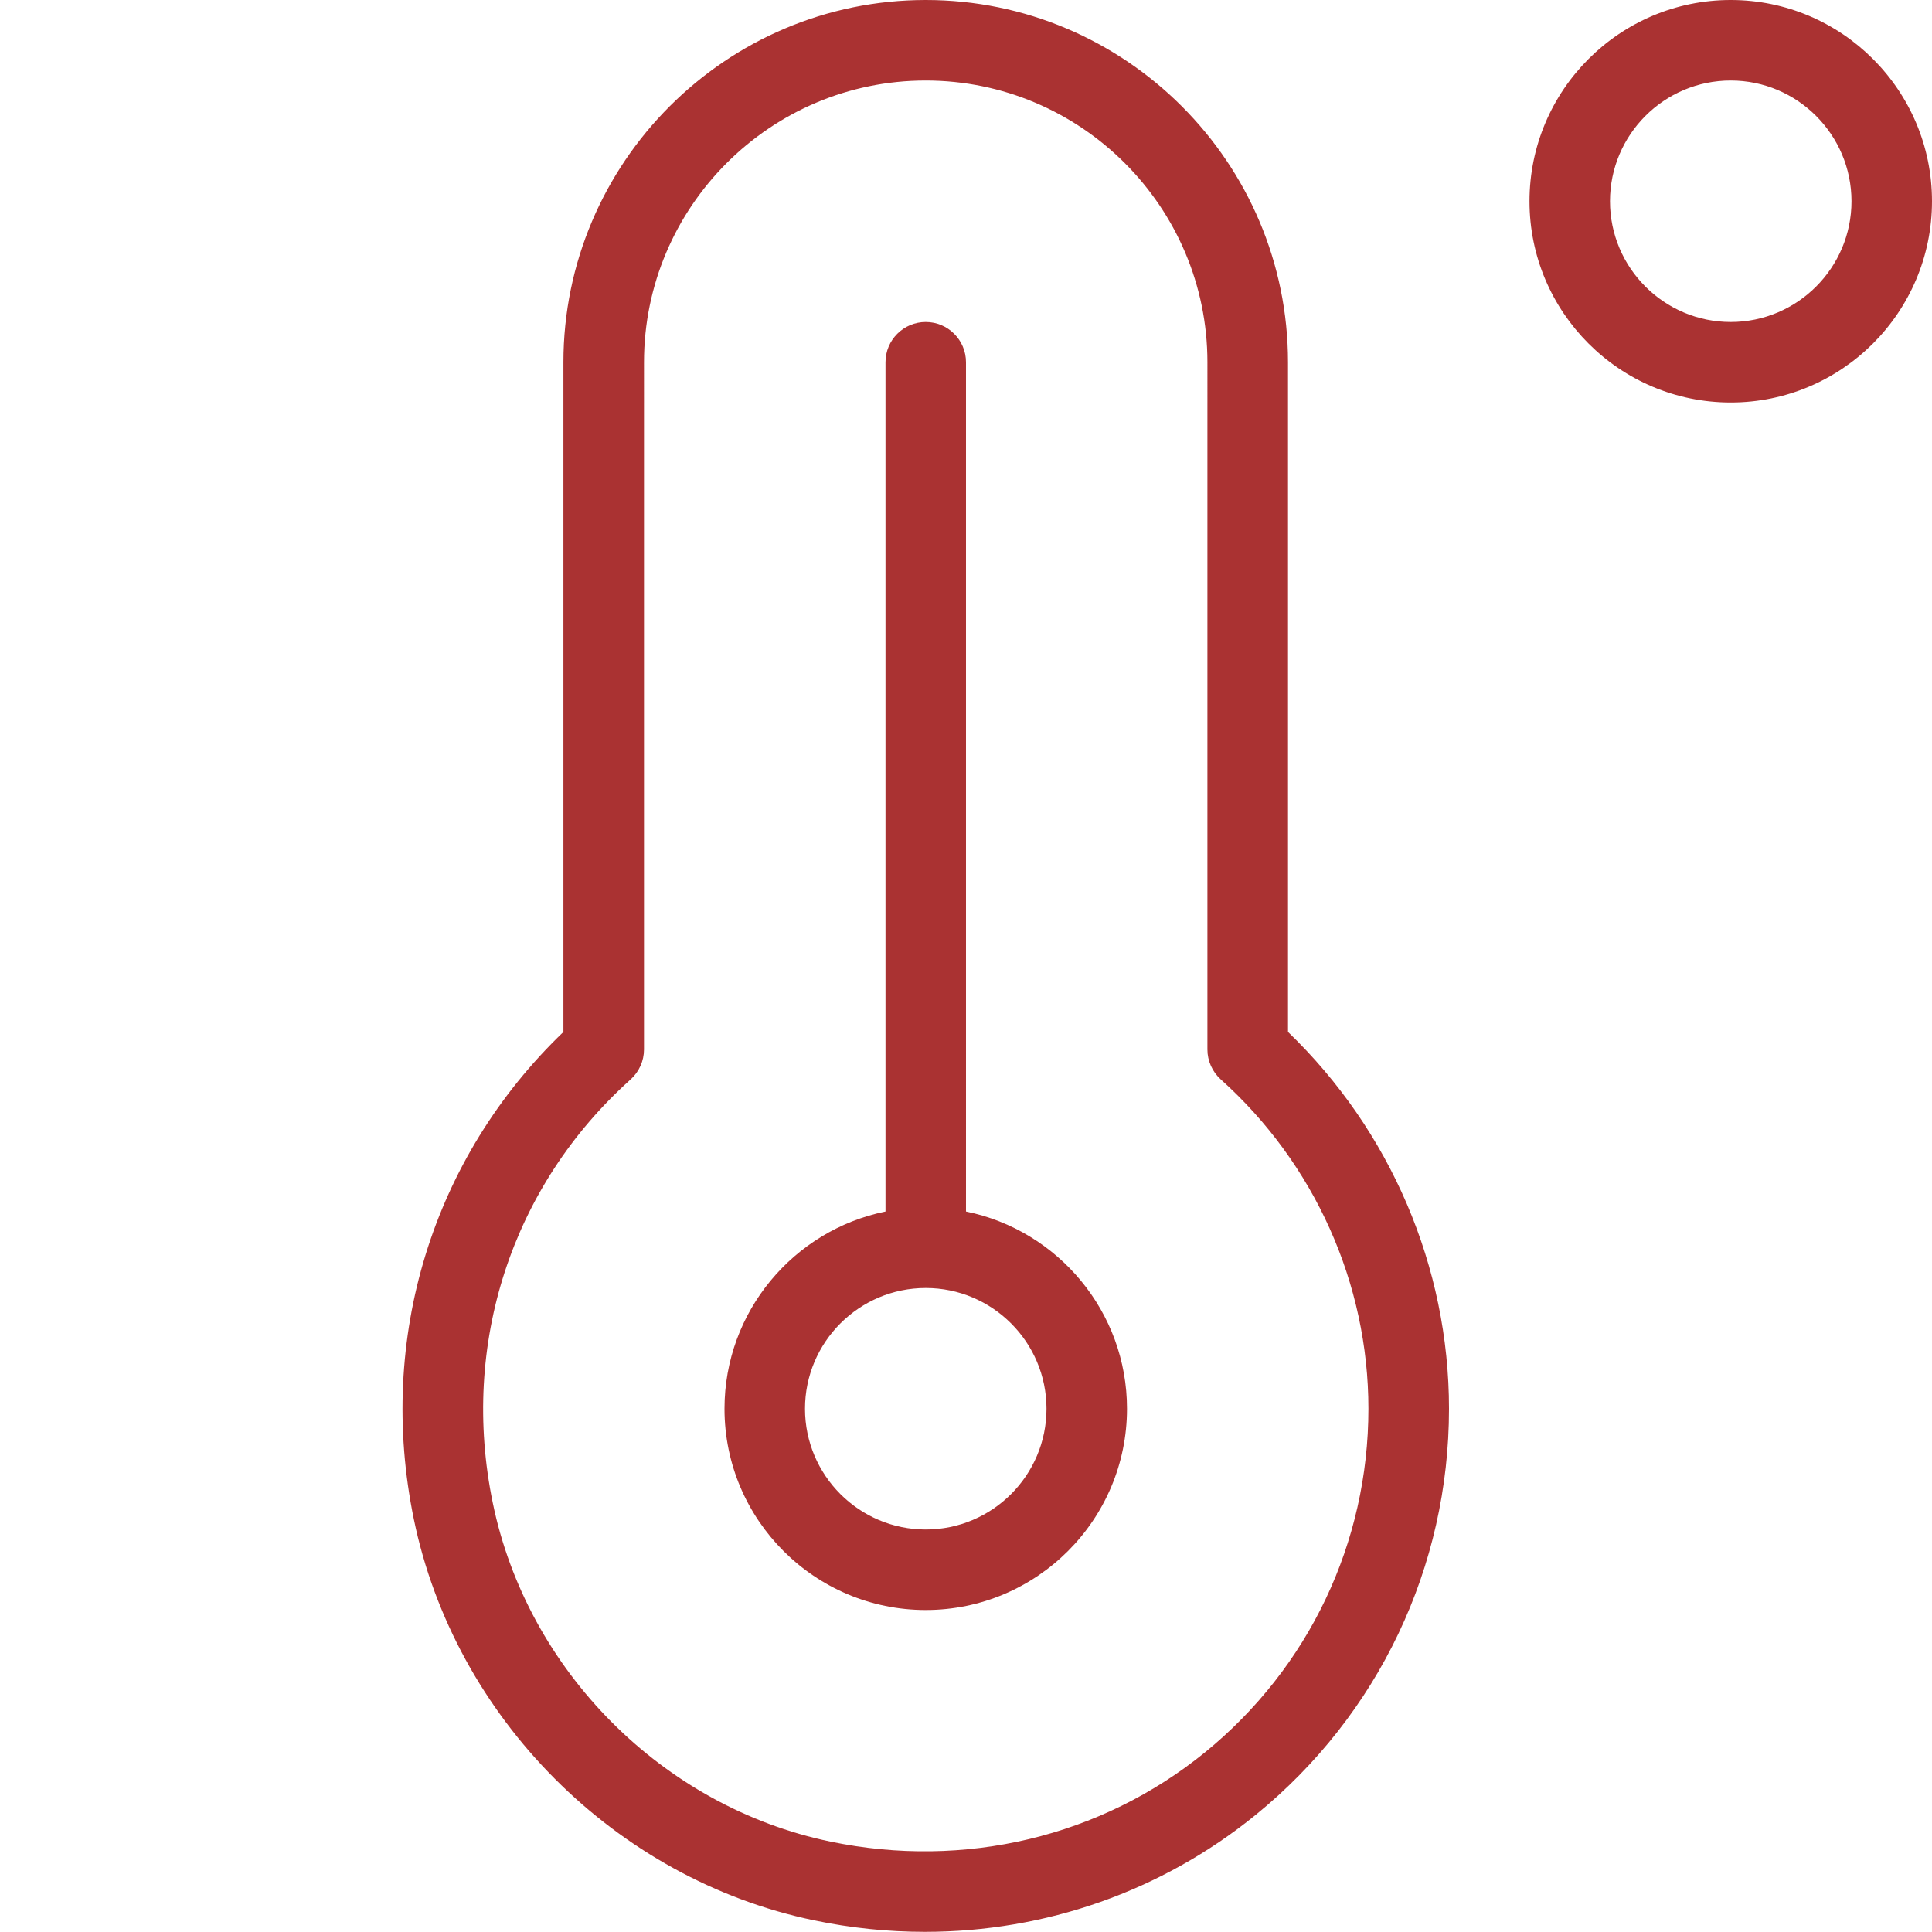 <?xml version="1.0" encoding="UTF-8"?>
<svg xmlns="http://www.w3.org/2000/svg" id="Layer_1" data-name="Layer 1" width="512" height="512" viewBox="0 0 24 24"><path d="M11.488,23.998c-.456,0-.917-.047-1.376-.143-2.466-.512-4.464-2.516-4.972-4.987-.461-2.244,.232-4.488,1.859-6.049V4.5C7,2.019,9.019,0,11.5,0s4.5,2.019,4.5,4.5V12.819c1.273,1.225,2,2.918,2,4.681,0,1.964-.875,3.803-2.4,5.044-1.169,.951-2.616,1.454-4.111,1.454Zm.012-22.998c-1.93,0-3.5,1.57-3.5,3.5V13.037c0,.142-.061,.277-.166,.372-1.478,1.325-2.118,3.29-1.713,5.258,.428,2.086,2.113,3.778,4.194,4.21,1.664,.346,3.362-.058,4.653-1.108s2.031-2.606,2.031-4.269c0-1.554-.668-3.045-1.834-4.091-.105-.095-.166-.23-.166-.372V4.5c0-1.93-1.57-3.5-3.5-3.5Zm0,19c-1.379,0-2.5-1.121-2.5-2.5,0-1.207,.86-2.218,2-2.45V4.5c0-.276,.224-.5,.5-.5s.5,.224,.5,.5V15.05c1.14,.232,2,1.243,2,2.45,0,1.379-1.121,2.5-2.5,2.5Zm0-4c-.827,0-1.5,.673-1.5,1.5s.673,1.5,1.5,1.5,1.5-.673,1.5-1.5-.673-1.5-1.5-1.5ZM21.5,5c-1.379,0-2.5-1.121-2.5-2.5s1.121-2.5,2.5-2.5,2.5,1.121,2.5,2.5-1.121,2.5-2.5,2.5Zm0-4c-.827,0-1.5,.673-1.5,1.5s.673,1.5,1.5,1.5,1.5-.673,1.5-1.5-.673-1.5-1.5-1.5Z" style="fill:rgba(170,50,50,1);"/></svg>

